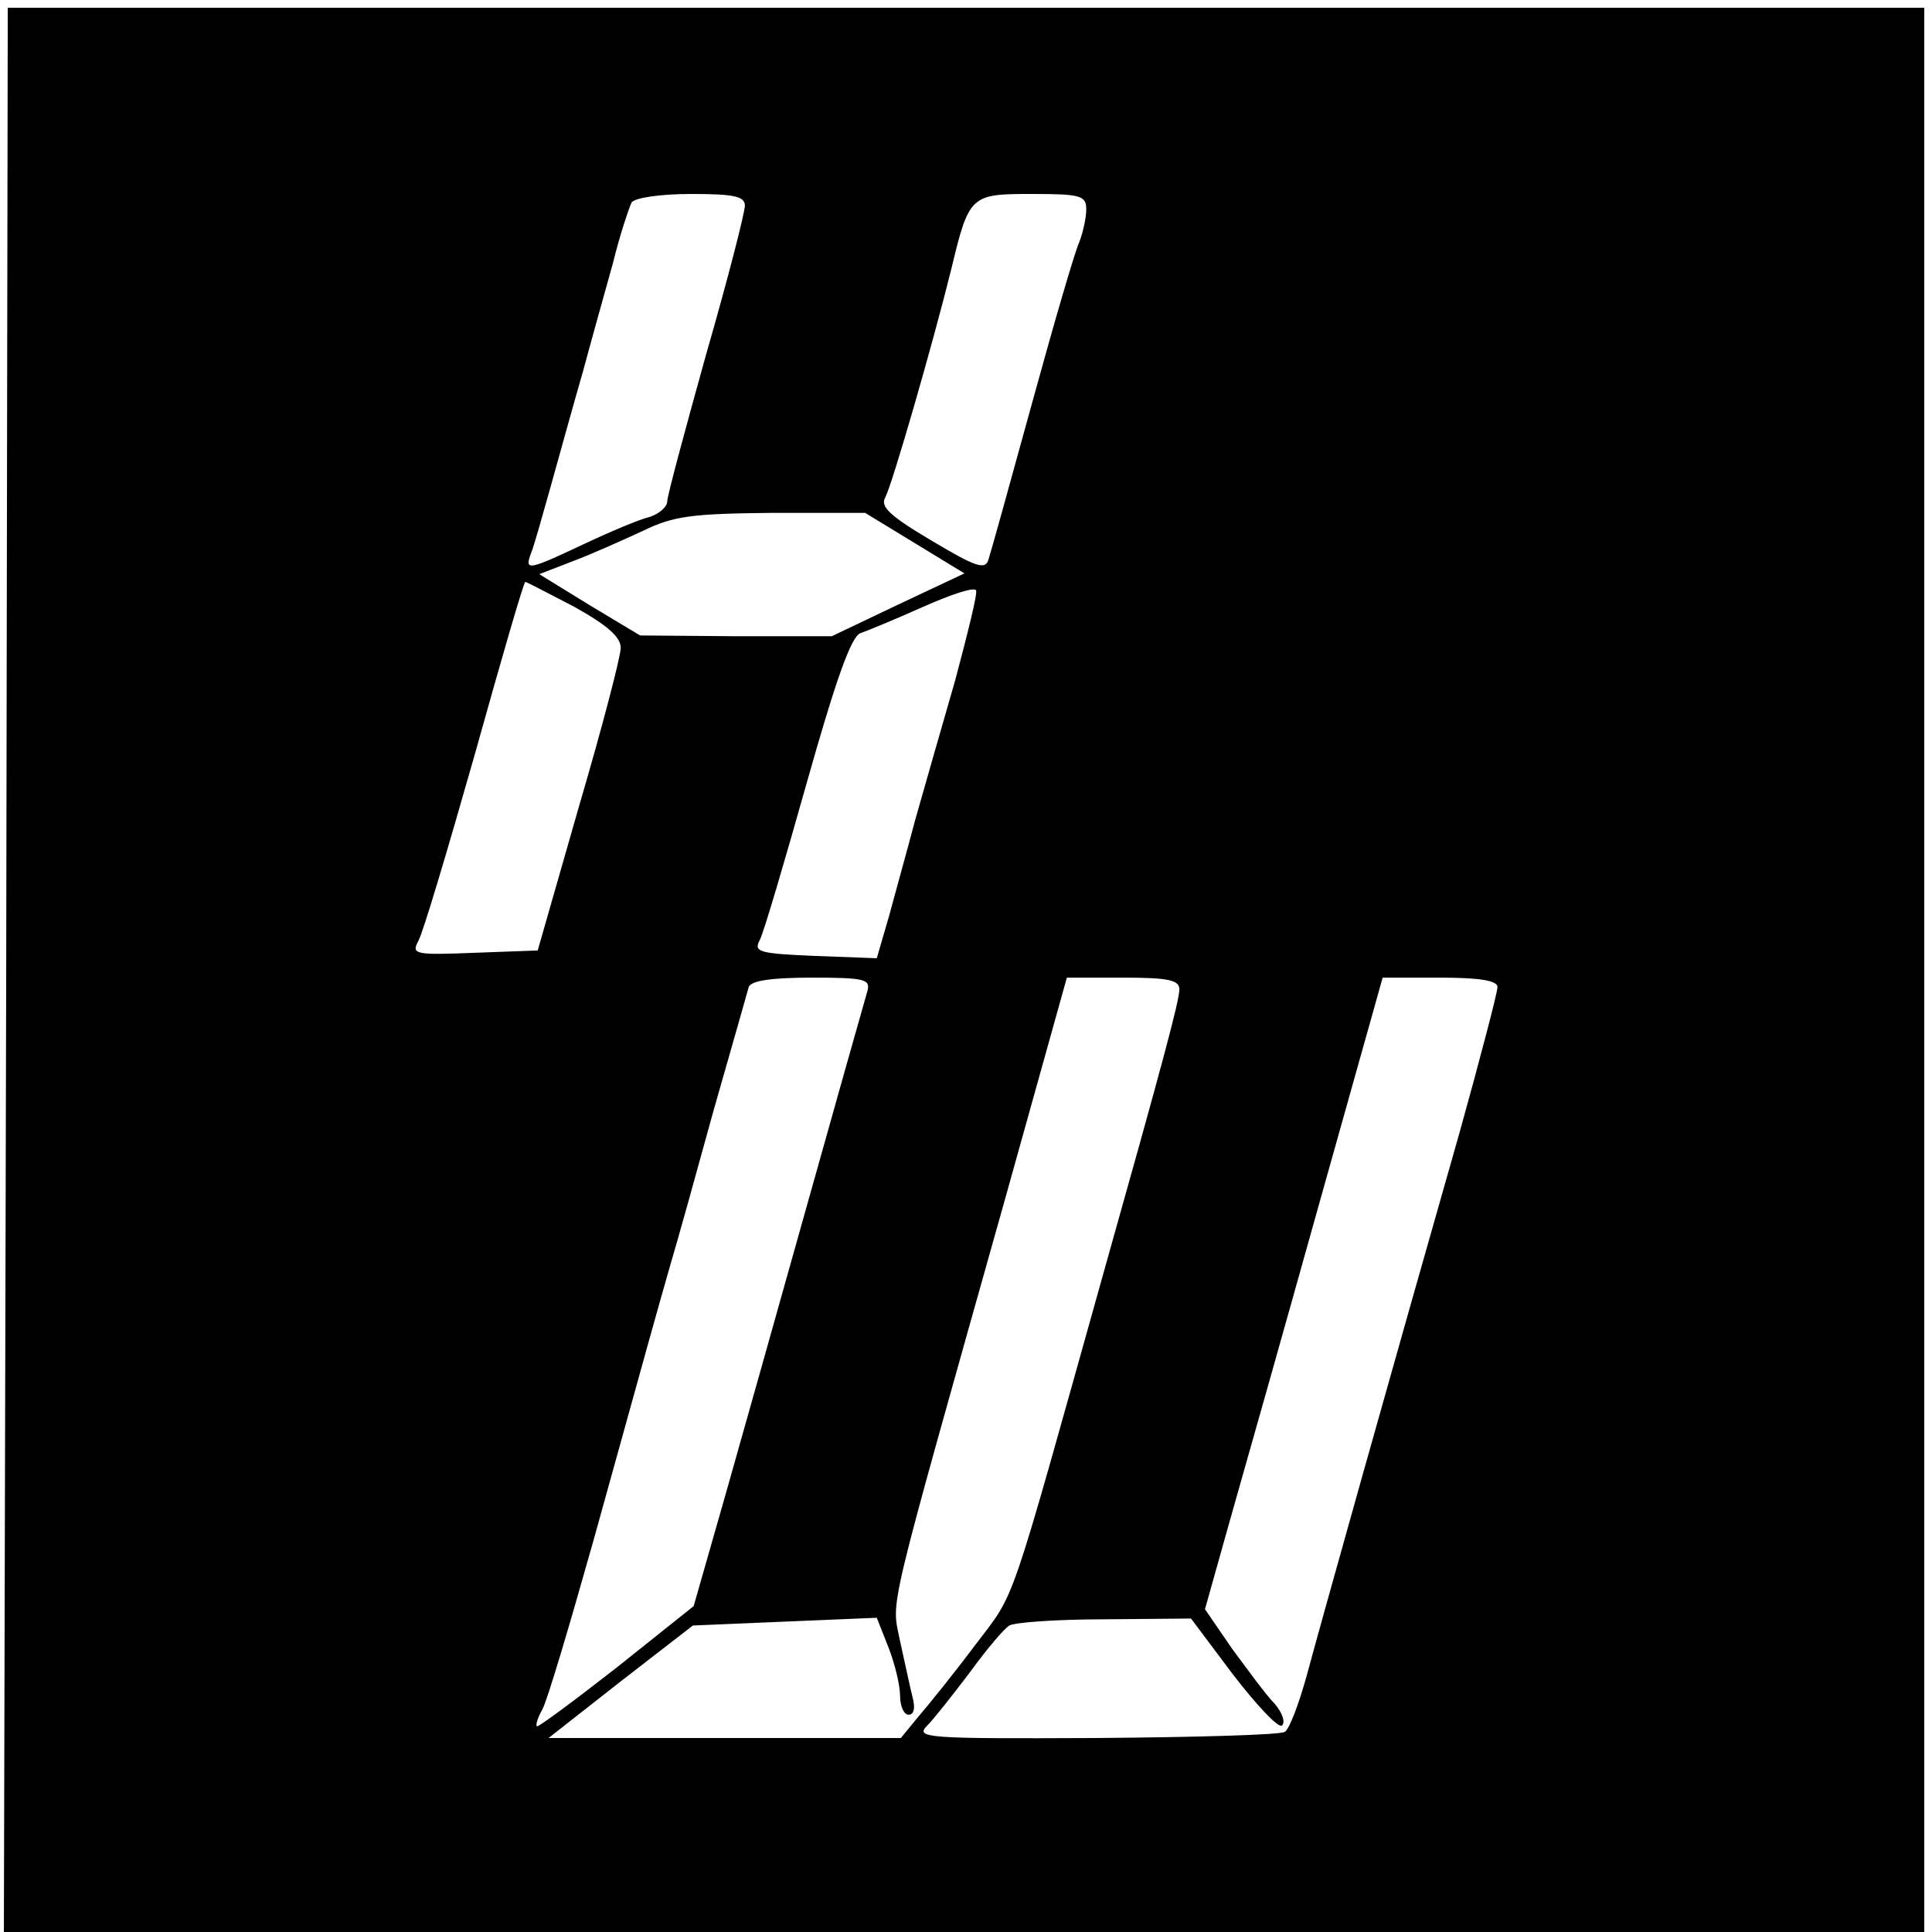 <?xml version="1.0" standalone="no"?>
<!DOCTYPE svg PUBLIC "-//W3C//DTD SVG 20010904//EN"
 "http://www.w3.org/TR/2001/REC-SVG-20010904/DTD/svg10.dtd">
<svg version="1.0" xmlns="http://www.w3.org/2000/svg"
 width="249pt" height="249pt" viewBox="0 0 249 249"
 preserveAspectRatio="xMidYMid meet">
<g transform="translate(0,249) scale(0.1,-0.1)"
fill="#000000" stroke="none">
<path d="M8 1240 l-3 -1240 1238 0 1237 0 0 1240 0 1240 -1235 0 -1235 0 -2
-1240z m952 985 c0 -9 -22 -95 -50 -192 -27 -97 -50 -182 -50 -189 0 -7 -10
-16 -22 -20 -13 -3 -51 -19 -85 -35 -72 -34 -77 -35 -69 -13 4 9 15 49 26 88
11 39 29 105 41 146 11 41 29 105 39 141 9 37 21 72 24 78 4 6 36 11 77 11 55
0 69 -3 69 -15z m440 -5 c0 -10 -4 -29 -9 -42 -6 -13 -33 -106 -61 -208 -28
-102 -53 -192 -56 -201 -4 -14 -16 -10 -73 24 -54 32 -67 44 -60 56 9 17 61
197 85 294 23 96 25 97 104 97 63 0 70 -2 70 -20z m-221 -430 l64 -39 -85 -40
-86 -41 -123 0 -124 1 -65 39 -65 40 44 17 c24 9 64 27 90 39 39 19 63 22 166
23 l120 0 64 -39z m-439 -82 c43 -24 60 -39 60 -53 0 -11 -24 -103 -54 -205
l-53 -185 -82 -3 c-76 -3 -81 -2 -72 15 6 10 38 118 73 241 34 122 63 222 65
222 2 0 30 -15 63 -32z m491 -95 c-17 -59 -40 -139 -51 -178 -10 -38 -26 -95
-34 -125 l-16 -55 -80 3 c-71 3 -79 5 -71 20 5 9 32 101 61 204 37 131 57 188
69 192 9 3 45 18 81 34 36 16 66 26 68 21 2 -4 -11 -56 -27 -116z m-113 -400
c-14 -48 -145 -516 -182 -646 l-42 -147 -99 -79 c-55 -43 -101 -77 -103 -76
-2 2 1 11 7 22 6 10 35 108 66 218 76 274 81 292 99 355 9 30 34 120 56 200
23 80 43 151 45 158 3 8 29 12 81 12 68 0 76 -2 72 -17z m402 2 c0 -15 -23
-100 -99 -370 -123 -439 -111 -405 -164 -475 -27 -36 -60 -77 -73 -92 l-23
-28 -227 0 -227 0 93 73 93 72 118 5 119 5 15 -38 c8 -20 15 -49 15 -62 0 -14
5 -25 11 -25 7 0 9 9 5 23 -3 12 -10 45 -16 72 -11 56 -20 17 136 572 l79 283
73 0 c57 0 72 -3 72 -15z m410 3 c0 -7 -22 -91 -49 -188 -89 -312 -179 -633
-197 -700 -10 -36 -22 -68 -28 -72 -5 -4 -115 -7 -244 -8 -219 -1 -233 0 -217
16 9 9 34 41 56 70 21 29 44 56 50 59 6 4 61 8 122 8 l112 1 54 -72 c30 -39
58 -69 63 -66 5 4 1 16 -9 28 -11 11 -35 44 -55 71 l-35 51 32 114 c18 63 70
247 115 408 l82 292 74 0 c52 0 74 -4 74 -12z"/>
</g>
</svg>

